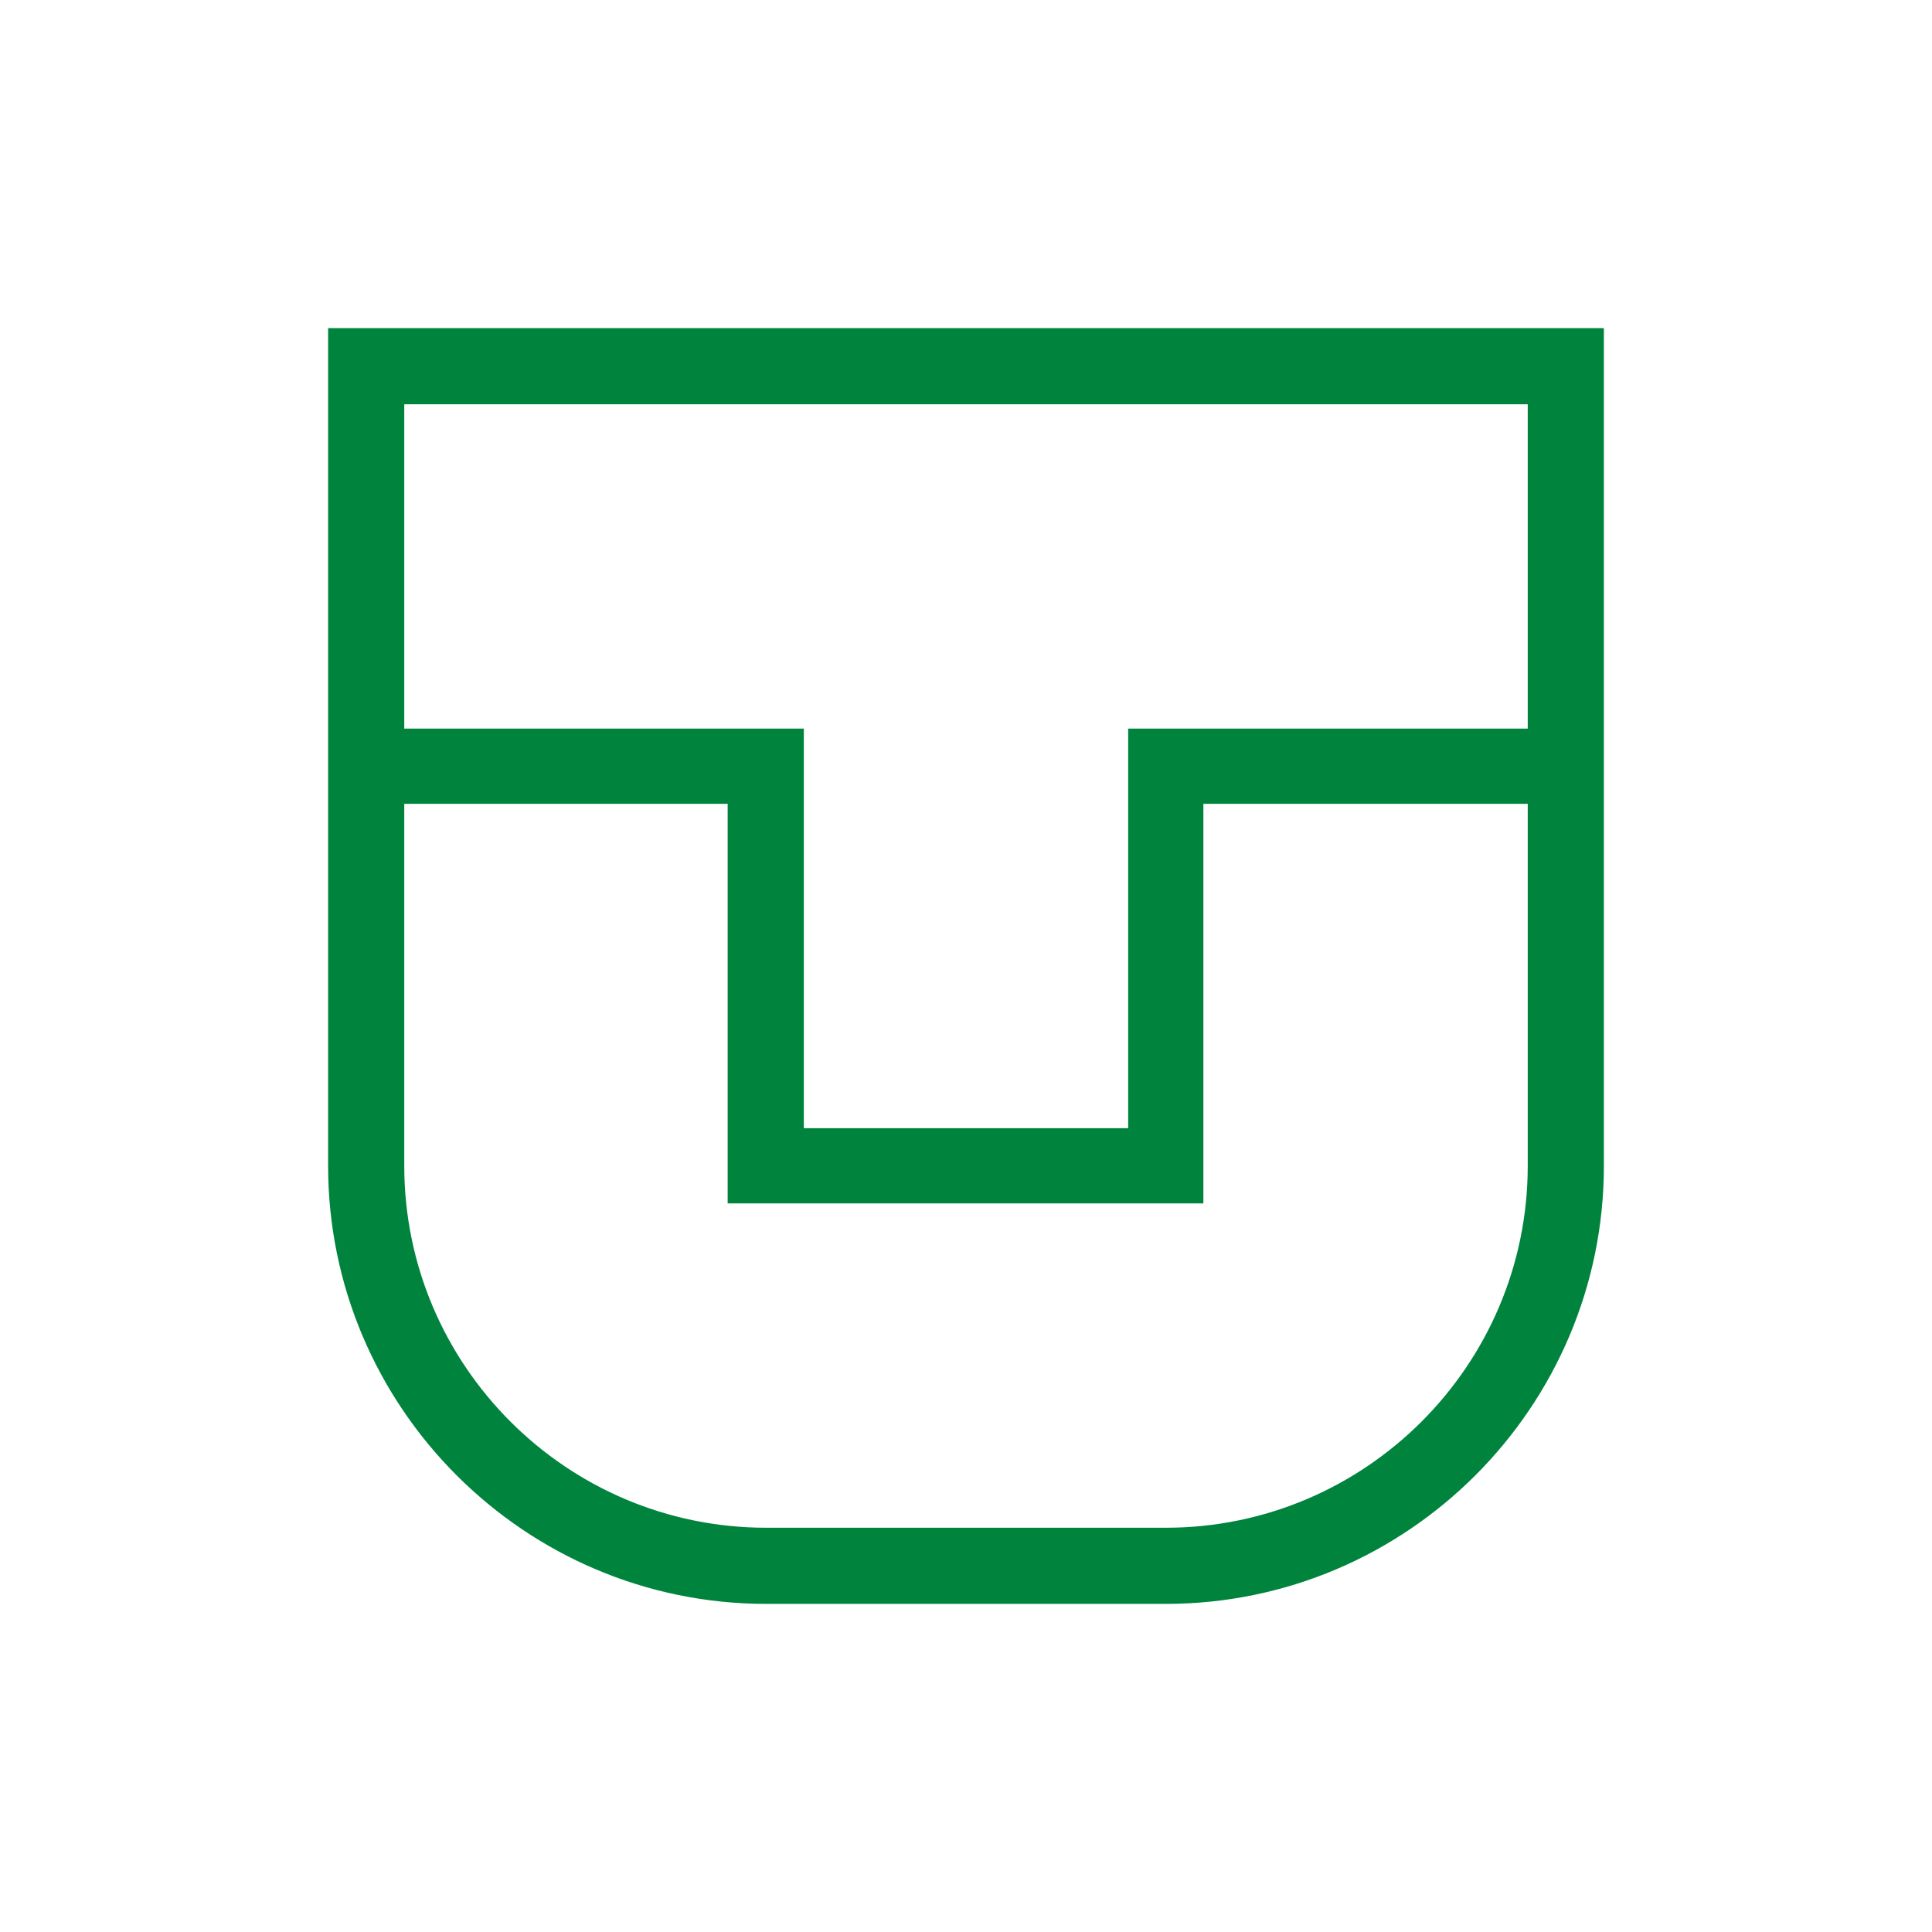 <?xml version="1.0" encoding="utf-8"?>
<!-- Generator: Adobe Illustrator 24.3.0, SVG Export Plug-In . SVG Version: 6.00 Build 0)  -->
<svg version="1.1" id="Logo" xmlns="http://www.w3.org/2000/svg" xmlns:xlink="http://www.w3.org/1999/xlink" x="0px" y="0px"
	 viewBox="0 0 205.5 205.5" style="enable-background:new 0 0 205.5 205.5;" xml:space="preserve">
<style type="text/css">
	.st0{fill:none;}
</style>
<rect class="st0" width="205.5" height="205.5"/>
<path stroke="rgb(0,132,61)" fill="rgb(0,132,61)" d="M170.1,35.4H35.4V124c0,25.4,20.7,46.1,46.1,46.1H124c25.4,0,46.1-20.7,46.1-46.1L170.1,35.4z M42.5,42.5H163V78h-42.5v42.5
	H85V78H42.5V42.5z M163,124c0,21.5-17.5,39-39,39H81.5c-21.5,0-39-17.5-39-39V85l35.4,0v42.5h49.6V85H163V124z"/>
</svg>
